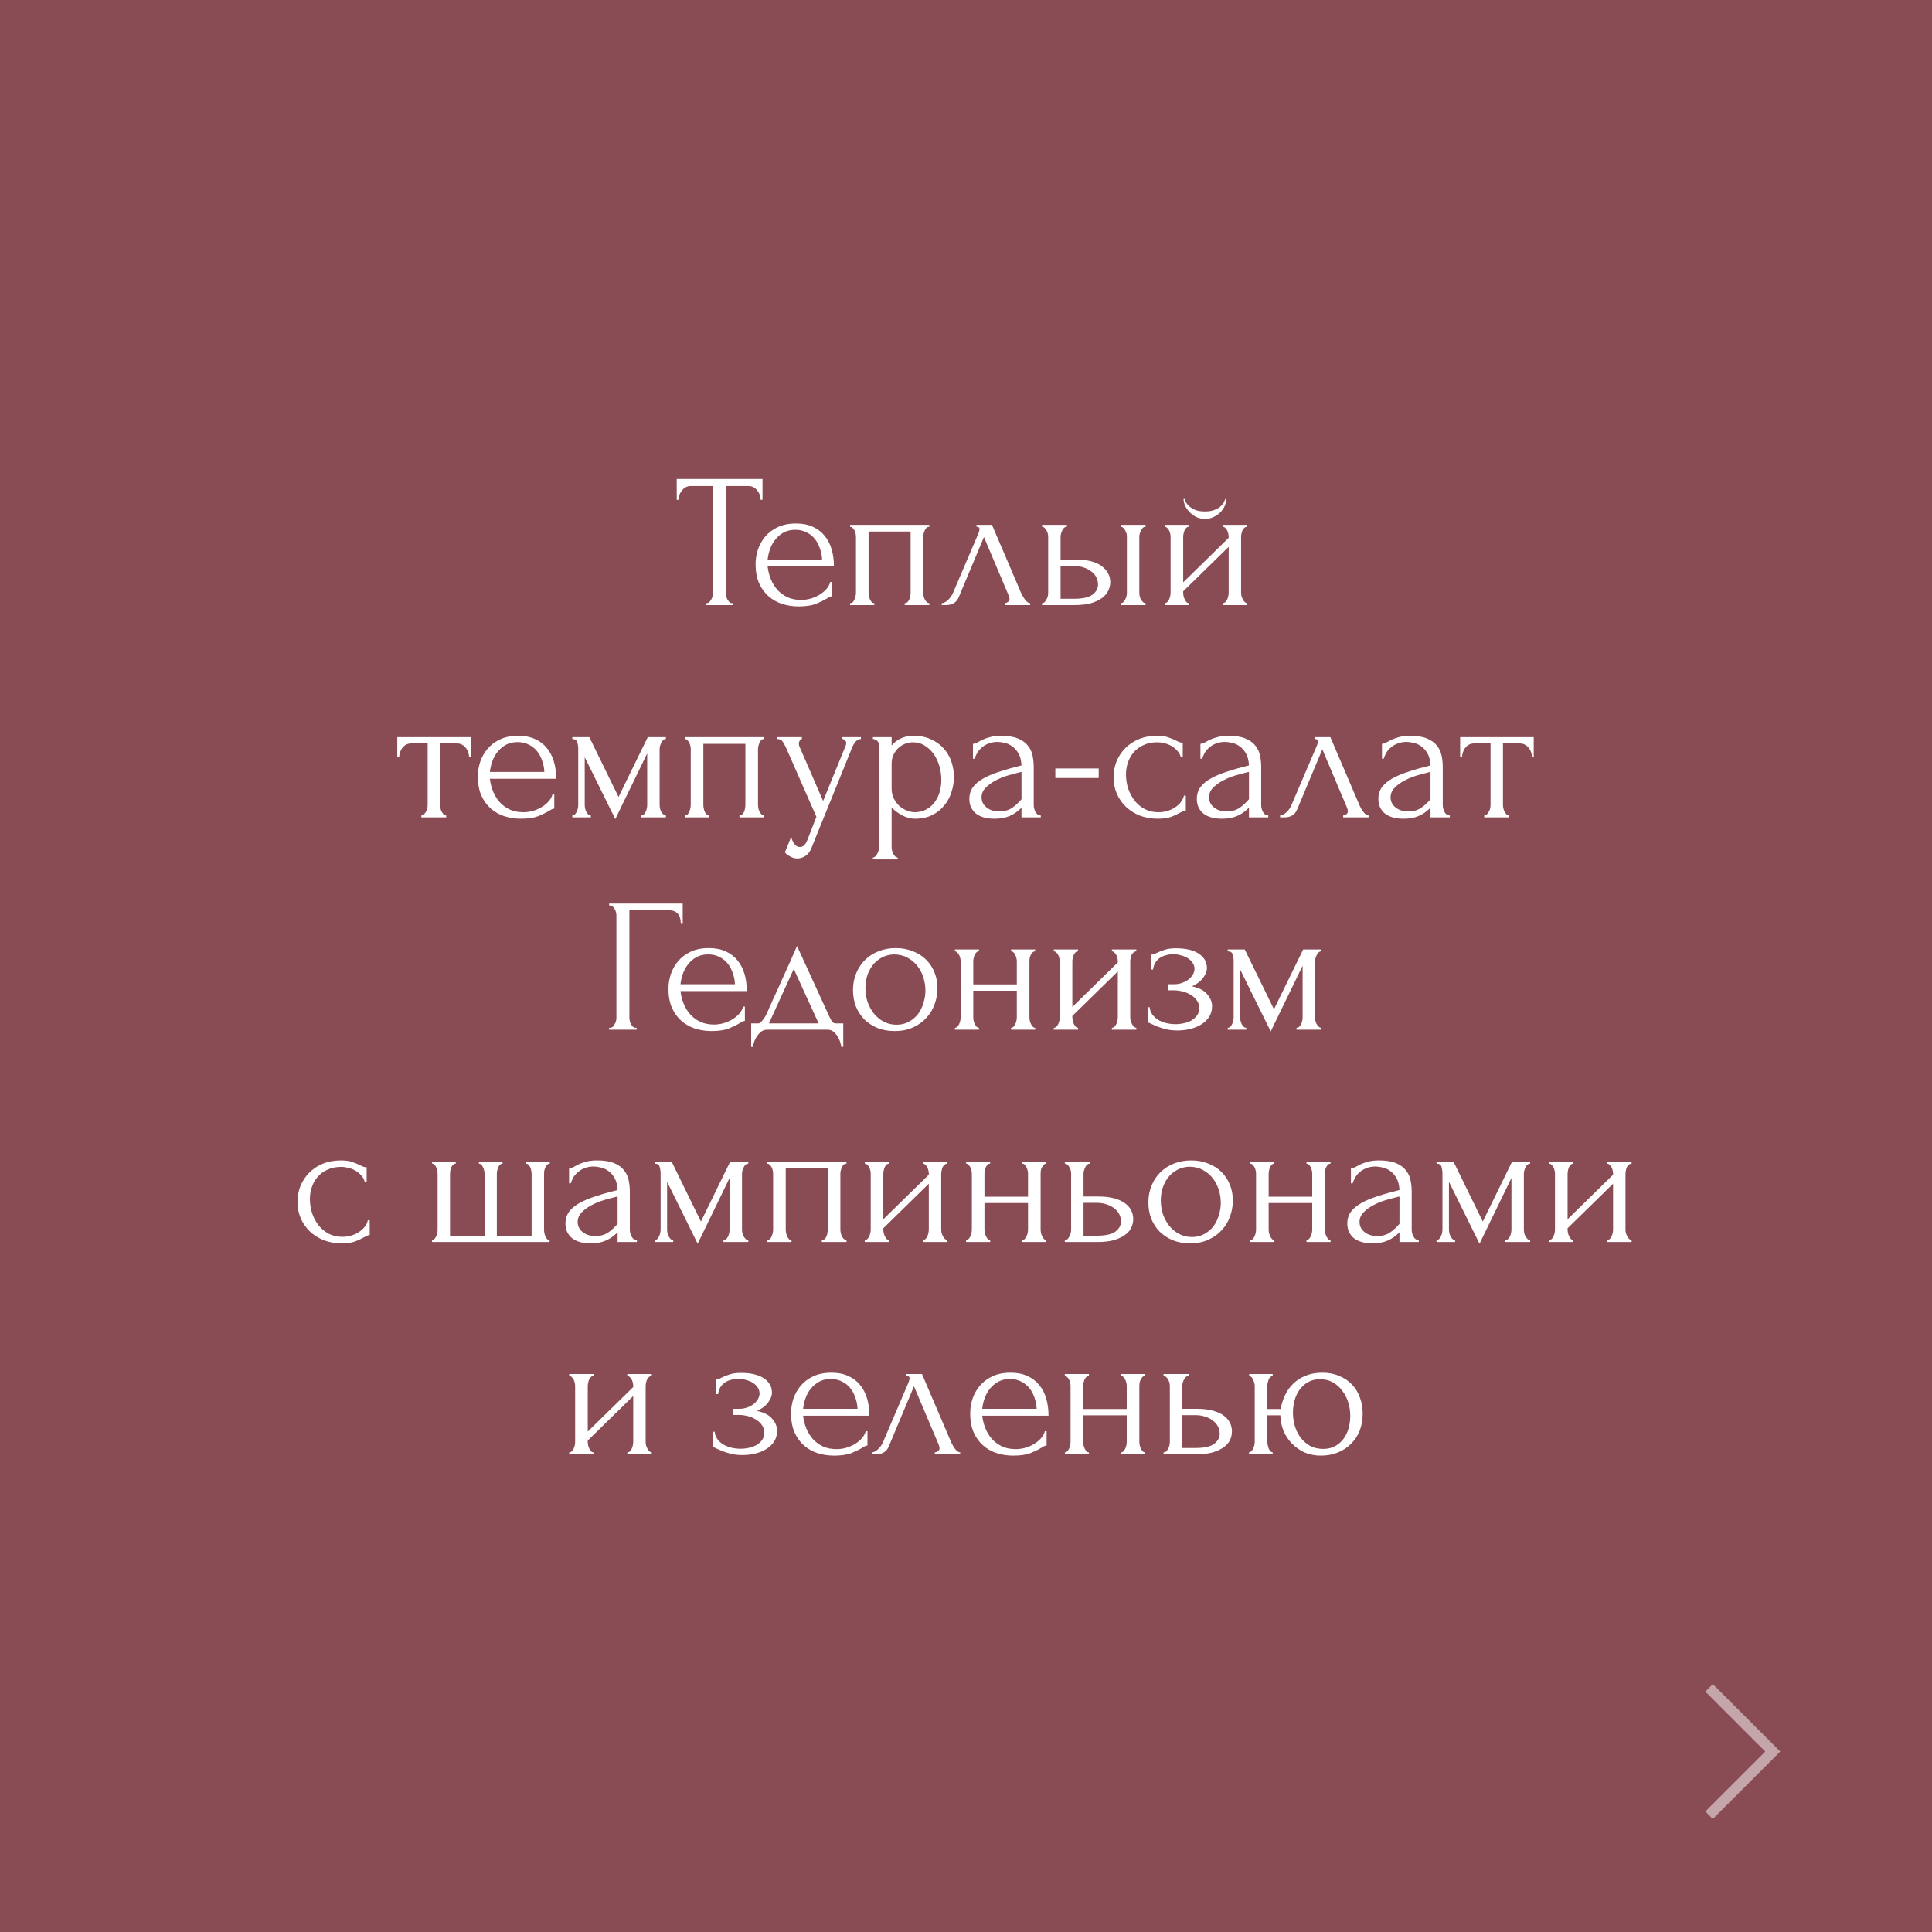 <?xml version="1.0" encoding="UTF-8"?> <svg xmlns="http://www.w3.org/2000/svg" width="182" height="182" viewBox="0 0 182 182" fill="none"><rect x="0" y="0" width="182" height="182" fill="#808080" stroke="none"/> <rect width="182" height="182" fill="#902838" fill-opacity="0.6"></rect> <path d="M68.951 56.82H69.041V57H66.485V56.82H66.575C66.671 56.82 66.755 56.784 66.827 56.712C66.899 56.64 66.959 56.556 67.007 56.46C67.067 56.364 67.109 56.262 67.133 56.154C67.157 56.034 67.169 55.926 67.169 55.83V45.786H65.081C64.889 45.786 64.721 45.828 64.577 45.912C64.433 45.996 64.313 46.104 64.217 46.236C64.121 46.356 64.049 46.494 64.001 46.65C63.953 46.794 63.929 46.938 63.929 47.082H63.749V45.12H71.831V47.082H71.651C71.651 46.938 71.627 46.794 71.579 46.65C71.531 46.494 71.459 46.356 71.363 46.236C71.267 46.104 71.147 45.996 71.003 45.912C70.859 45.828 70.691 45.786 70.499 45.786H68.375V55.83C68.375 55.926 68.387 56.034 68.411 56.154C68.435 56.262 68.471 56.364 68.519 56.46C68.579 56.556 68.639 56.64 68.699 56.712C68.771 56.784 68.855 56.82 68.951 56.82ZM72.313 53.364C72.361 53.784 72.463 54.186 72.619 54.57C72.775 54.942 72.979 55.272 73.231 55.56C73.495 55.848 73.813 56.082 74.185 56.262C74.557 56.43 74.989 56.514 75.481 56.514C75.745 56.514 76.021 56.478 76.309 56.406C76.609 56.322 76.885 56.208 77.137 56.064C77.389 55.92 77.611 55.746 77.803 55.542C78.007 55.326 78.145 55.086 78.217 54.822H78.379V56.172C78.307 56.172 78.223 56.196 78.127 56.244C78.043 56.292 77.941 56.352 77.821 56.424C77.581 56.568 77.257 56.724 76.849 56.892C76.441 57.048 75.901 57.126 75.229 57.126C74.689 57.126 74.173 57.048 73.681 56.892C73.201 56.736 72.775 56.496 72.403 56.172C72.031 55.848 71.731 55.434 71.503 54.93C71.287 54.426 71.179 53.826 71.179 53.13C71.179 52.686 71.251 52.236 71.395 51.78C71.551 51.324 71.779 50.916 72.079 50.556C72.391 50.184 72.787 49.884 73.267 49.656C73.747 49.428 74.323 49.314 74.995 49.314C75.595 49.314 76.117 49.416 76.561 49.62C77.017 49.824 77.389 50.106 77.677 50.466C77.977 50.826 78.199 51.252 78.343 51.744C78.487 52.236 78.559 52.776 78.559 53.364H72.313ZM74.923 49.908C74.503 49.908 74.137 49.992 73.825 50.16C73.525 50.328 73.267 50.544 73.051 50.808C72.835 51.072 72.667 51.372 72.547 51.708C72.427 52.044 72.349 52.38 72.313 52.716H77.443C77.431 52.368 77.365 52.026 77.245 51.69C77.137 51.354 76.981 51.054 76.777 50.79C76.573 50.526 76.315 50.316 76.003 50.16C75.691 49.992 75.331 49.908 74.923 49.908ZM81.823 55.83C81.823 55.926 81.835 56.034 81.859 56.154C81.883 56.262 81.913 56.364 81.949 56.46C81.997 56.556 82.051 56.64 82.111 56.712C82.183 56.784 82.267 56.82 82.363 56.82V57H80.077V56.82C80.173 56.82 80.257 56.79 80.329 56.73C80.401 56.658 80.455 56.574 80.491 56.478C80.539 56.37 80.575 56.262 80.599 56.154C80.623 56.034 80.635 55.926 80.635 55.83V50.556C80.635 50.472 80.623 50.376 80.599 50.268C80.575 50.148 80.539 50.046 80.491 49.962C80.443 49.866 80.383 49.788 80.311 49.728C80.239 49.656 80.161 49.62 80.077 49.62V49.44H87.547V49.62C87.355 49.62 87.211 49.734 87.115 49.962C87.019 50.178 86.971 50.376 86.971 50.556V55.83C86.971 55.926 86.983 56.034 87.007 56.154C87.031 56.262 87.067 56.364 87.115 56.46C87.163 56.556 87.223 56.64 87.295 56.712C87.379 56.784 87.463 56.82 87.547 56.82V57H85.225V56.82C85.333 56.82 85.417 56.79 85.477 56.73C85.549 56.658 85.609 56.574 85.657 56.478C85.705 56.37 85.735 56.262 85.747 56.154C85.771 56.034 85.783 55.926 85.783 55.83V50.07H81.823V55.83ZM94.652 56.82C94.736 56.82 94.832 56.784 94.94 56.712C95.048 56.64 95.102 56.538 95.102 56.406C95.102 56.382 95.09 56.334 95.066 56.262C95.054 56.178 95.024 56.088 94.976 55.992L92.69 50.592L90.314 56.262C90.11 56.754 89.708 57 89.108 57H88.712V56.82C88.88 56.82 89.06 56.736 89.252 56.568C89.456 56.388 89.618 56.178 89.738 55.938L92.186 50.214C92.246 50.058 92.276 49.932 92.276 49.836C92.276 49.692 92.18 49.62 91.988 49.62V49.44H93.446L96.218 55.92C96.302 56.1 96.422 56.298 96.578 56.514C96.746 56.718 96.902 56.82 97.046 56.82V57H94.652V56.82ZM105.581 57V56.82C105.665 56.82 105.743 56.79 105.815 56.73C105.887 56.658 105.947 56.574 105.995 56.478C106.055 56.37 106.097 56.262 106.121 56.154C106.145 56.034 106.157 55.926 106.157 55.83V50.556C106.157 50.472 106.145 50.376 106.121 50.268C106.097 50.16 106.055 50.058 105.995 49.962C105.947 49.866 105.887 49.788 105.815 49.728C105.743 49.656 105.665 49.62 105.581 49.62V49.44H107.921V49.62C107.741 49.62 107.597 49.734 107.489 49.962C107.381 50.178 107.327 50.376 107.327 50.556V55.83C107.327 55.926 107.339 56.034 107.363 56.154C107.387 56.262 107.423 56.364 107.471 56.46C107.531 56.556 107.597 56.64 107.669 56.712C107.741 56.784 107.825 56.82 107.921 56.82V57H105.581ZM101.333 52.716C102.437 52.716 103.253 52.92 103.781 53.328C104.321 53.736 104.591 54.24 104.591 54.84C104.591 55.14 104.519 55.422 104.375 55.686C104.243 55.95 104.039 56.178 103.763 56.37C103.487 56.562 103.139 56.718 102.719 56.838C102.299 56.946 101.801 57 101.225 57H98.165V56.82C98.249 56.82 98.327 56.79 98.399 56.73C98.471 56.658 98.531 56.574 98.579 56.478C98.639 56.37 98.681 56.262 98.705 56.154C98.729 56.034 98.741 55.926 98.741 55.83V50.556C98.741 50.472 98.729 50.376 98.705 50.268C98.681 50.16 98.639 50.058 98.579 49.962C98.531 49.866 98.471 49.788 98.399 49.728C98.327 49.656 98.249 49.62 98.165 49.62V49.44H100.505V49.62C100.325 49.62 100.181 49.734 100.073 49.962C99.965 50.178 99.911 50.376 99.911 50.556V52.716H101.333ZM101.189 56.406C101.981 56.406 102.551 56.28 102.899 56.028C103.259 55.764 103.439 55.44 103.439 55.056C103.439 54.84 103.391 54.63 103.295 54.426C103.199 54.21 103.049 54.024 102.845 53.868C102.653 53.7 102.413 53.568 102.125 53.472C101.837 53.364 101.507 53.31 101.135 53.31H99.911V56.406H101.189ZM116.914 55.83C116.914 55.926 116.926 56.034 116.95 56.154C116.986 56.262 117.028 56.364 117.076 56.46C117.124 56.556 117.184 56.64 117.256 56.712C117.34 56.784 117.418 56.82 117.49 56.82V57H115.186V56.82C115.27 56.82 115.348 56.79 115.42 56.73C115.492 56.658 115.552 56.574 115.6 56.478C115.648 56.37 115.684 56.262 115.708 56.154C115.732 56.034 115.744 55.926 115.744 55.83V51.51L111.46 55.704V55.83C111.46 55.926 111.472 56.034 111.496 56.154C111.52 56.262 111.556 56.364 111.604 56.46C111.652 56.556 111.706 56.64 111.766 56.712C111.838 56.784 111.916 56.82 112 56.82V57H109.714V56.82C109.798 56.82 109.876 56.79 109.948 56.73C110.02 56.658 110.08 56.574 110.128 56.478C110.176 56.37 110.212 56.262 110.236 56.154C110.26 56.034 110.272 55.926 110.272 55.83V50.556C110.272 50.472 110.26 50.376 110.236 50.268C110.212 50.16 110.176 50.058 110.128 49.962C110.08 49.866 110.02 49.788 109.948 49.728C109.876 49.656 109.798 49.62 109.714 49.62V49.44H112V49.62C111.904 49.62 111.82 49.656 111.748 49.728C111.688 49.788 111.634 49.866 111.586 49.962C111.55 50.058 111.52 50.16 111.496 50.268C111.472 50.376 111.46 50.472 111.46 50.556V54.858L115.744 50.664V50.556C115.744 50.472 115.732 50.376 115.708 50.268C115.684 50.16 115.648 50.058 115.6 49.962C115.552 49.866 115.492 49.788 115.42 49.728C115.348 49.656 115.27 49.62 115.186 49.62V49.44H117.49V49.62C117.394 49.62 117.304 49.656 117.22 49.728C117.148 49.788 117.088 49.866 117.04 49.962C117.004 50.058 116.974 50.16 116.95 50.268C116.926 50.376 116.914 50.472 116.914 50.556V55.83ZM115.528 47.01C115.528 47.202 115.48 47.412 115.384 47.64C115.288 47.856 115.15 48.06 114.97 48.252C114.79 48.432 114.574 48.582 114.322 48.702C114.082 48.822 113.812 48.882 113.512 48.882C113.236 48.882 112.972 48.828 112.72 48.72C112.48 48.6 112.27 48.45 112.09 48.27C111.91 48.09 111.766 47.892 111.658 47.676C111.55 47.448 111.496 47.226 111.496 47.01H111.604C111.616 47.082 111.652 47.184 111.712 47.316C111.784 47.436 111.892 47.562 112.036 47.694C112.18 47.826 112.366 47.94 112.594 48.036C112.834 48.132 113.134 48.18 113.494 48.18C113.866 48.18 114.172 48.132 114.412 48.036C114.652 47.94 114.844 47.826 114.988 47.694C115.132 47.562 115.234 47.436 115.294 47.316C115.354 47.184 115.396 47.082 115.42 47.01H115.528ZM44.193 71.33C44.193 71.198 44.169 71.054 44.121 70.898C44.073 70.742 44.001 70.604 43.905 70.484C43.809 70.352 43.689 70.244 43.545 70.16C43.401 70.076 43.233 70.034 43.041 70.034H41.457V75.83C41.457 75.926 41.469 76.028 41.493 76.136C41.517 76.244 41.553 76.352 41.601 76.46C41.661 76.556 41.721 76.64 41.781 76.712C41.853 76.784 41.937 76.82 42.033 76.82V77H39.693V76.82C39.789 76.82 39.873 76.784 39.945 76.712C40.017 76.64 40.077 76.556 40.125 76.46C40.185 76.364 40.227 76.262 40.251 76.154C40.275 76.034 40.287 75.926 40.287 75.83V70.034H38.739C38.547 70.034 38.379 70.076 38.235 70.16C38.091 70.244 37.971 70.352 37.875 70.484C37.791 70.604 37.725 70.742 37.677 70.898C37.629 71.054 37.605 71.198 37.605 71.33H37.425V69.44H44.355V71.33H44.193ZM46.148 73.364C46.196 73.784 46.298 74.186 46.454 74.57C46.61 74.942 46.814 75.272 47.066 75.56C47.33 75.848 47.648 76.082 48.02 76.262C48.392 76.43 48.824 76.514 49.316 76.514C49.58 76.514 49.856 76.478 50.144 76.406C50.444 76.322 50.72 76.208 50.972 76.064C51.224 75.92 51.446 75.746 51.638 75.542C51.842 75.326 51.98 75.086 52.052 74.822H52.214V76.172C52.142 76.172 52.058 76.196 51.962 76.244C51.878 76.292 51.776 76.352 51.656 76.424C51.416 76.568 51.092 76.724 50.684 76.892C50.276 77.048 49.736 77.126 49.064 77.126C48.524 77.126 48.008 77.048 47.516 76.892C47.036 76.736 46.61 76.496 46.238 76.172C45.866 75.848 45.566 75.434 45.338 74.93C45.122 74.426 45.014 73.826 45.014 73.13C45.014 72.686 45.086 72.236 45.23 71.78C45.386 71.324 45.614 70.916 45.914 70.556C46.226 70.184 46.622 69.884 47.102 69.656C47.582 69.428 48.158 69.314 48.83 69.314C49.43 69.314 49.952 69.416 50.396 69.62C50.852 69.824 51.224 70.106 51.512 70.466C51.812 70.826 52.034 71.252 52.178 71.744C52.322 72.236 52.394 72.776 52.394 73.364H46.148ZM48.758 69.908C48.338 69.908 47.972 69.992 47.66 70.16C47.36 70.328 47.102 70.544 46.886 70.808C46.67 71.072 46.502 71.372 46.382 71.708C46.262 72.044 46.184 72.38 46.148 72.716H51.278C51.266 72.368 51.2 72.026 51.08 71.69C50.972 71.354 50.816 71.054 50.612 70.79C50.408 70.526 50.15 70.316 49.838 70.16C49.526 69.992 49.166 69.908 48.758 69.908ZM62.138 75.83C62.138 75.926 62.15 76.034 62.174 76.154C62.198 76.262 62.234 76.364 62.282 76.46C62.342 76.556 62.408 76.64 62.48 76.712C62.552 76.784 62.636 76.82 62.732 76.82V77H60.392V76.82C60.488 76.82 60.572 76.79 60.644 76.73C60.716 76.658 60.776 76.574 60.824 76.478C60.872 76.37 60.908 76.262 60.932 76.154C60.956 76.034 60.968 75.926 60.968 75.83V70.97L57.962 77.162L55.082 71.33V75.83C55.082 75.926 55.094 76.034 55.118 76.154C55.142 76.262 55.178 76.364 55.226 76.46C55.274 76.556 55.334 76.64 55.406 76.712C55.478 76.784 55.562 76.82 55.658 76.82V77H53.912V76.82C54.008 76.82 54.092 76.784 54.164 76.712C54.236 76.64 54.29 76.556 54.326 76.46C54.374 76.364 54.41 76.262 54.434 76.154C54.458 76.034 54.47 75.926 54.47 75.83V70.556C54.47 70.34 54.44 70.13 54.38 69.926C54.332 69.722 54.176 69.62 53.912 69.62V69.44H55.514L58.268 75.074L61.022 69.44H62.732V69.62C62.552 69.62 62.408 69.734 62.3 69.962C62.192 70.178 62.138 70.376 62.138 70.556V75.83ZM66.258 75.83C66.258 75.926 66.27 76.034 66.294 76.154C66.318 76.262 66.348 76.364 66.384 76.46C66.432 76.556 66.486 76.64 66.546 76.712C66.618 76.784 66.702 76.82 66.798 76.82V77H64.512V76.82C64.608 76.82 64.692 76.79 64.764 76.73C64.836 76.658 64.89 76.574 64.926 76.478C64.974 76.37 65.01 76.262 65.034 76.154C65.058 76.034 65.07 75.926 65.07 75.83V70.556C65.07 70.472 65.058 70.376 65.034 70.268C65.01 70.148 64.974 70.046 64.926 69.962C64.878 69.866 64.818 69.788 64.746 69.728C64.674 69.656 64.596 69.62 64.512 69.62V69.44H71.982V69.62C71.79 69.62 71.646 69.734 71.55 69.962C71.454 70.178 71.406 70.376 71.406 70.556V75.83C71.406 75.926 71.418 76.034 71.442 76.154C71.466 76.262 71.502 76.364 71.55 76.46C71.598 76.556 71.658 76.64 71.73 76.712C71.814 76.784 71.898 76.82 71.982 76.82V77H69.66V76.82C69.768 76.82 69.852 76.79 69.912 76.73C69.984 76.658 70.044 76.574 70.092 76.478C70.14 76.37 70.17 76.262 70.182 76.154C70.206 76.034 70.218 75.926 70.218 75.83V70.07H66.258V75.83ZM76.567 79.574C76.399 80.078 76.183 80.42 75.919 80.6C75.667 80.78 75.403 80.87 75.127 80.87C74.947 80.87 74.785 80.84 74.641 80.78C74.497 80.72 74.371 80.654 74.263 80.582C74.155 80.51 74.071 80.444 74.011 80.384C73.963 80.324 73.939 80.294 73.939 80.294L74.533 78.836C74.581 79.028 74.641 79.19 74.713 79.322C74.773 79.442 74.857 79.55 74.965 79.646C75.073 79.742 75.205 79.79 75.361 79.79C75.649 79.79 75.877 79.58 76.045 79.16L76.909 76.946L74.029 70.394C73.933 70.19 73.831 70.01 73.723 69.854C73.627 69.698 73.459 69.62 73.219 69.62V69.44H75.541V69.62C75.493 69.62 75.433 69.662 75.361 69.746C75.289 69.83 75.253 69.938 75.253 70.07C75.253 70.166 75.277 70.262 75.325 70.358L77.539 75.452L79.663 70.25C79.699 70.166 79.717 70.088 79.717 70.016C79.717 69.896 79.675 69.8 79.591 69.728C79.519 69.656 79.441 69.62 79.357 69.62V69.44H81.103V69.62C80.911 69.62 80.743 69.704 80.599 69.872C80.467 70.028 80.359 70.208 80.275 70.412L76.567 79.574ZM86.046 69.314C86.694 69.314 87.252 69.428 87.72 69.656C88.2 69.872 88.596 70.16 88.908 70.52C89.232 70.88 89.472 71.294 89.628 71.762C89.784 72.23 89.862 72.71 89.862 73.202C89.862 73.682 89.784 74.156 89.628 74.624C89.484 75.092 89.256 75.512 88.944 75.884C88.644 76.256 88.266 76.556 87.81 76.784C87.354 77.012 86.814 77.126 86.19 77.126C85.818 77.126 85.434 77.03 85.038 76.838C84.654 76.634 84.306 76.382 83.994 76.082V79.79C83.994 79.886 84.006 79.988 84.03 80.096C84.054 80.216 84.09 80.324 84.138 80.42C84.198 80.516 84.258 80.6 84.318 80.672C84.39 80.744 84.474 80.78 84.57 80.78V80.96H82.23V80.78C82.314 80.78 82.392 80.744 82.464 80.672C82.536 80.6 82.596 80.516 82.644 80.42C82.704 80.324 82.746 80.216 82.77 80.096C82.794 79.988 82.806 79.886 82.806 79.79V70.502C82.806 70.394 82.8 70.292 82.788 70.196C82.788 70.088 82.77 69.998 82.734 69.926C82.698 69.842 82.638 69.776 82.554 69.728C82.482 69.668 82.374 69.632 82.23 69.62V69.44H83.994V70.232C84.234 69.944 84.522 69.722 84.858 69.566C85.206 69.398 85.602 69.314 86.046 69.314ZM86.208 76.514C86.628 76.502 86.994 76.406 87.306 76.226C87.618 76.046 87.876 75.812 88.08 75.524C88.284 75.236 88.434 74.918 88.53 74.57C88.626 74.21 88.674 73.838 88.674 73.454C88.674 73.022 88.614 72.596 88.494 72.176C88.374 71.756 88.2 71.384 87.972 71.06C87.744 70.724 87.462 70.454 87.126 70.25C86.802 70.034 86.43 69.926 86.01 69.926C85.758 69.926 85.506 69.974 85.254 70.07C85.014 70.166 84.798 70.304 84.606 70.484C84.426 70.664 84.276 70.88 84.156 71.132C84.048 71.372 83.994 71.642 83.994 71.942V74.3C83.994 74.624 84.06 74.924 84.192 75.2C84.324 75.464 84.492 75.698 84.696 75.902C84.912 76.094 85.152 76.244 85.416 76.352C85.68 76.46 85.944 76.514 86.208 76.514ZM96.228 77V76.082L96.138 76.172C95.838 76.472 95.49 76.706 95.094 76.874C94.71 77.042 94.242 77.126 93.69 77.126C93.27 77.126 92.91 77.078 92.61 76.982C92.31 76.886 92.064 76.754 91.872 76.586C91.68 76.406 91.536 76.202 91.44 75.974C91.356 75.746 91.314 75.506 91.314 75.254C91.314 74.846 91.422 74.486 91.638 74.174C91.866 73.862 92.19 73.586 92.61 73.346C93.03 73.106 93.54 72.89 94.14 72.698C94.752 72.494 95.448 72.296 96.228 72.104C96.204 71.636 96.108 71.258 95.94 70.97C95.772 70.682 95.574 70.46 95.346 70.304C95.118 70.136 94.878 70.028 94.626 69.98C94.374 69.92 94.158 69.89 93.978 69.89C93.666 69.89 93.39 69.938 93.15 70.034C92.91 70.118 92.7 70.238 92.52 70.394C92.34 70.538 92.19 70.706 92.07 70.898C91.962 71.09 91.878 71.282 91.818 71.474H91.656V70.07C91.764 70.07 91.89 70.034 92.034 69.962C92.178 69.878 92.346 69.788 92.538 69.692C92.742 69.596 92.982 69.512 93.258 69.44C93.546 69.356 93.888 69.314 94.284 69.314C94.944 69.314 95.478 69.398 95.886 69.566C96.294 69.734 96.606 69.956 96.822 70.232C97.05 70.508 97.2 70.826 97.272 71.186C97.344 71.534 97.38 71.894 97.38 72.266V75.83C97.38 76.07 97.44 76.298 97.56 76.514C97.68 76.718 97.842 76.82 98.046 76.82V77H96.228ZM96.228 75.29V72.716L96.048 72.752C95.76 72.824 95.406 72.92 94.986 73.04C94.578 73.16 94.188 73.316 93.816 73.508C93.444 73.7 93.126 73.928 92.862 74.192C92.598 74.456 92.466 74.762 92.466 75.11C92.466 75.494 92.622 75.812 92.934 76.064C93.246 76.316 93.654 76.442 94.158 76.442C94.554 76.442 94.902 76.358 95.202 76.19C95.502 76.01 95.778 75.782 96.03 75.506L96.228 75.29ZM99.415 73.292V72.392H103.501V73.292H99.415ZM111.706 76.352C111.61 76.352 111.52 76.376 111.436 76.424C111.352 76.46 111.256 76.508 111.148 76.568C110.944 76.688 110.674 76.814 110.338 76.946C110.002 77.066 109.582 77.126 109.078 77.126C108.466 77.126 107.902 77.03 107.386 76.838C106.882 76.634 106.444 76.358 106.072 76.01C105.7 75.65 105.412 75.236 105.208 74.768C105.004 74.288 104.902 73.772 104.902 73.22C104.902 72.704 104.992 72.212 105.172 71.744C105.364 71.276 105.634 70.862 105.982 70.502C106.33 70.142 106.756 69.854 107.26 69.638C107.776 69.422 108.358 69.314 109.006 69.314C109.45 69.314 109.81 69.368 110.086 69.476C110.362 69.572 110.596 69.668 110.788 69.764C110.896 69.824 110.998 69.872 111.094 69.908C111.202 69.944 111.31 69.962 111.418 69.962V71.33H111.238C111.178 71.102 111.07 70.904 110.914 70.736C110.758 70.556 110.578 70.406 110.374 70.286C110.17 70.166 109.948 70.076 109.708 70.016C109.468 69.956 109.234 69.926 109.006 69.926C108.514 69.926 108.082 70.016 107.71 70.196C107.338 70.364 107.032 70.592 106.792 70.88C106.552 71.156 106.372 71.474 106.252 71.834C106.132 72.194 106.072 72.566 106.072 72.95C106.072 73.394 106.138 73.832 106.27 74.264C106.414 74.684 106.612 75.062 106.864 75.398C107.128 75.734 107.446 76.004 107.818 76.208C108.202 76.412 108.634 76.514 109.114 76.514C109.45 76.514 109.762 76.466 110.05 76.37C110.338 76.274 110.584 76.148 110.788 75.992C111.004 75.836 111.172 75.668 111.292 75.488C111.424 75.296 111.502 75.116 111.526 74.948H111.706V76.352ZM117.656 77V76.082L117.566 76.172C117.266 76.472 116.918 76.706 116.522 76.874C116.138 77.042 115.67 77.126 115.118 77.126C114.698 77.126 114.338 77.078 114.038 76.982C113.738 76.886 113.492 76.754 113.3 76.586C113.108 76.406 112.964 76.202 112.868 75.974C112.784 75.746 112.742 75.506 112.742 75.254C112.742 74.846 112.85 74.486 113.066 74.174C113.294 73.862 113.618 73.586 114.038 73.346C114.458 73.106 114.968 72.89 115.568 72.698C116.18 72.494 116.876 72.296 117.656 72.104C117.632 71.636 117.536 71.258 117.368 70.97C117.2 70.682 117.002 70.46 116.774 70.304C116.546 70.136 116.306 70.028 116.054 69.98C115.802 69.92 115.586 69.89 115.406 69.89C115.094 69.89 114.818 69.938 114.578 70.034C114.338 70.118 114.128 70.238 113.948 70.394C113.768 70.538 113.618 70.706 113.498 70.898C113.39 71.09 113.306 71.282 113.246 71.474H113.084V70.07C113.192 70.07 113.318 70.034 113.462 69.962C113.606 69.878 113.774 69.788 113.966 69.692C114.17 69.596 114.41 69.512 114.686 69.44C114.974 69.356 115.316 69.314 115.712 69.314C116.372 69.314 116.906 69.398 117.314 69.566C117.722 69.734 118.034 69.956 118.25 70.232C118.478 70.508 118.628 70.826 118.7 71.186C118.772 71.534 118.808 71.894 118.808 72.266V75.83C118.808 76.07 118.868 76.298 118.988 76.514C119.108 76.718 119.27 76.82 119.474 76.82V77H117.656ZM117.656 75.29V72.716L117.476 72.752C117.188 72.824 116.834 72.92 116.414 73.04C116.006 73.16 115.616 73.316 115.244 73.508C114.872 73.7 114.554 73.928 114.29 74.192C114.026 74.456 113.894 74.762 113.894 75.11C113.894 75.494 114.05 75.812 114.362 76.064C114.674 76.316 115.082 76.442 115.586 76.442C115.982 76.442 116.33 76.358 116.63 76.19C116.93 76.01 117.206 75.782 117.458 75.506L117.656 75.29ZM126.53 76.82C126.614 76.82 126.71 76.784 126.818 76.712C126.926 76.64 126.98 76.538 126.98 76.406C126.98 76.382 126.968 76.334 126.944 76.262C126.932 76.178 126.902 76.088 126.854 75.992L124.568 70.592L122.192 76.262C121.988 76.754 121.586 77 120.986 77H120.59V76.82C120.758 76.82 120.938 76.736 121.13 76.568C121.334 76.388 121.496 76.178 121.616 75.938L124.064 70.214C124.124 70.058 124.154 69.932 124.154 69.836C124.154 69.692 124.058 69.62 123.866 69.62V69.44H125.324L128.096 75.92C128.18 76.1 128.3 76.298 128.456 76.514C128.624 76.718 128.78 76.82 128.924 76.82V77H126.53V76.82ZM134.759 77V76.082L134.669 76.172C134.369 76.472 134.021 76.706 133.625 76.874C133.241 77.042 132.773 77.126 132.221 77.126C131.801 77.126 131.441 77.078 131.141 76.982C130.841 76.886 130.595 76.754 130.403 76.586C130.211 76.406 130.067 76.202 129.971 75.974C129.887 75.746 129.845 75.506 129.845 75.254C129.845 74.846 129.953 74.486 130.169 74.174C130.397 73.862 130.721 73.586 131.141 73.346C131.561 73.106 132.071 72.89 132.671 72.698C133.283 72.494 133.979 72.296 134.759 72.104C134.735 71.636 134.639 71.258 134.471 70.97C134.303 70.682 134.105 70.46 133.877 70.304C133.649 70.136 133.409 70.028 133.157 69.98C132.905 69.92 132.689 69.89 132.509 69.89C132.197 69.89 131.921 69.938 131.681 70.034C131.441 70.118 131.231 70.238 131.051 70.394C130.871 70.538 130.721 70.706 130.601 70.898C130.493 71.09 130.409 71.282 130.349 71.474H130.187V70.07C130.295 70.07 130.421 70.034 130.565 69.962C130.709 69.878 130.877 69.788 131.069 69.692C131.273 69.596 131.513 69.512 131.789 69.44C132.077 69.356 132.419 69.314 132.815 69.314C133.475 69.314 134.009 69.398 134.417 69.566C134.825 69.734 135.137 69.956 135.353 70.232C135.581 70.508 135.731 70.826 135.803 71.186C135.875 71.534 135.911 71.894 135.911 72.266V75.83C135.911 76.07 135.971 76.298 136.091 76.514C136.211 76.718 136.373 76.82 136.577 76.82V77H134.759ZM134.759 75.29V72.716L134.579 72.752C134.291 72.824 133.937 72.92 133.517 73.04C133.109 73.16 132.719 73.316 132.347 73.508C131.975 73.7 131.657 73.928 131.393 74.192C131.129 74.456 130.997 74.762 130.997 75.11C130.997 75.494 131.153 75.812 131.465 76.064C131.777 76.316 132.185 76.442 132.689 76.442C133.085 76.442 133.433 76.358 133.733 76.19C134.033 76.01 134.309 75.782 134.561 75.506L134.759 75.29ZM144.318 71.33C144.318 71.198 144.294 71.054 144.246 70.898C144.198 70.742 144.126 70.604 144.03 70.484C143.934 70.352 143.814 70.244 143.67 70.16C143.526 70.076 143.358 70.034 143.166 70.034H141.582V75.83C141.582 75.926 141.594 76.028 141.618 76.136C141.642 76.244 141.678 76.352 141.726 76.46C141.786 76.556 141.846 76.64 141.906 76.712C141.978 76.784 142.062 76.82 142.158 76.82V77H139.818V76.82C139.914 76.82 139.998 76.784 140.07 76.712C140.142 76.64 140.202 76.556 140.25 76.46C140.31 76.364 140.352 76.262 140.376 76.154C140.4 76.034 140.412 75.926 140.412 75.83V70.034H138.864C138.672 70.034 138.504 70.076 138.36 70.16C138.216 70.244 138.096 70.352 138 70.484C137.916 70.604 137.85 70.742 137.802 70.898C137.754 71.054 137.73 71.198 137.73 71.33H137.55V69.44H144.48V71.33H144.318ZM59.885 96.82H59.975V97H57.383V96.82H57.473C57.569 96.82 57.653 96.79 57.725 96.73C57.797 96.658 57.857 96.574 57.905 96.478C57.965 96.382 58.007 96.28 58.031 96.172C58.055 96.064 58.067 95.962 58.067 95.866V86.236C58.067 86.152 58.055 86.056 58.031 85.948C58.007 85.84 57.965 85.738 57.905 85.642C57.857 85.546 57.797 85.468 57.725 85.408C57.653 85.336 57.569 85.3 57.473 85.3H57.383V85.12H64.313V87.028H64.133C64.133 86.596 64.037 86.278 63.845 86.074C63.665 85.858 63.377 85.75 62.981 85.75H59.291V95.866C59.291 95.962 59.303 96.064 59.327 96.172C59.351 96.28 59.387 96.382 59.435 96.478C59.495 96.574 59.561 96.658 59.633 96.73C59.705 96.79 59.789 96.82 59.885 96.82ZM64.104 93.364C64.152 93.784 64.254 94.186 64.41 94.57C64.566 94.942 64.77 95.272 65.022 95.56C65.286 95.848 65.604 96.082 65.976 96.262C66.348 96.43 66.78 96.514 67.272 96.514C67.536 96.514 67.812 96.478 68.1 96.406C68.4 96.322 68.676 96.208 68.928 96.064C69.18 95.92 69.402 95.746 69.594 95.542C69.798 95.326 69.936 95.086 70.008 94.822H70.17V96.172C70.098 96.172 70.014 96.196 69.918 96.244C69.834 96.292 69.732 96.352 69.612 96.424C69.372 96.568 69.048 96.724 68.64 96.892C68.232 97.048 67.692 97.126 67.02 97.126C66.48 97.126 65.964 97.048 65.472 96.892C64.992 96.736 64.566 96.496 64.194 96.172C63.822 95.848 63.522 95.434 63.294 94.93C63.078 94.426 62.97 93.826 62.97 93.13C62.97 92.686 63.042 92.236 63.186 91.78C63.342 91.324 63.57 90.916 63.87 90.556C64.182 90.184 64.578 89.884 65.058 89.656C65.538 89.428 66.114 89.314 66.786 89.314C67.386 89.314 67.908 89.416 68.352 89.62C68.808 89.824 69.18 90.106 69.468 90.466C69.768 90.826 69.99 91.252 70.134 91.744C70.278 92.236 70.35 92.776 70.35 93.364H64.104ZM66.714 89.908C66.294 89.908 65.928 89.992 65.616 90.16C65.316 90.328 65.058 90.544 64.842 90.808C64.626 91.072 64.458 91.372 64.338 91.708C64.218 92.044 64.14 92.38 64.104 92.716H69.234C69.222 92.368 69.156 92.026 69.036 91.69C68.928 91.354 68.772 91.054 68.568 90.79C68.364 90.526 68.106 90.316 67.794 90.16C67.482 89.992 67.122 89.908 66.714 89.908ZM79.438 96.406V98.62H79.258C79.234 98.476 79.192 98.308 79.132 98.116C79.072 97.936 78.988 97.762 78.88 97.594C78.772 97.426 78.64 97.282 78.484 97.162C78.34 97.054 78.172 97 77.98 97H72.256C72.064 97 71.89 97.054 71.734 97.162C71.578 97.282 71.44 97.426 71.32 97.594C71.212 97.762 71.122 97.936 71.05 98.116C70.99 98.308 70.954 98.476 70.942 98.62H70.762V96.406H71.446C71.518 96.406 71.584 96.376 71.644 96.316C71.716 96.256 71.782 96.184 71.842 96.1C71.914 96.016 71.98 95.926 72.04 95.83C72.1 95.722 72.154 95.626 72.202 95.542C72.382 95.134 72.598 94.648 72.85 94.084C73.114 93.52 73.378 92.938 73.642 92.338C73.918 91.738 74.182 91.156 74.434 90.592C74.686 90.016 74.902 89.524 75.082 89.116L78.124 95.758C78.22 95.962 78.31 96.124 78.394 96.244C78.478 96.352 78.592 96.406 78.736 96.406H79.438ZM72.436 96.406H77.116L74.776 91.276L72.436 96.406ZM84.278 97.126C83.678 97.126 83.138 97.03 82.659 96.838C82.178 96.634 81.764 96.364 81.416 96.028C81.081 95.68 80.817 95.272 80.624 94.804C80.445 94.336 80.355 93.826 80.355 93.274C80.355 92.686 80.457 92.152 80.66 91.672C80.865 91.18 81.147 90.76 81.507 90.412C81.867 90.064 82.293 89.794 82.784 89.602C83.276 89.41 83.811 89.314 84.386 89.314C84.963 89.314 85.49 89.41 85.971 89.602C86.451 89.782 86.865 90.04 87.213 90.376C87.561 90.712 87.831 91.114 88.022 91.582C88.215 92.038 88.311 92.542 88.311 93.094C88.311 93.61 88.221 94.114 88.04 94.606C87.873 95.086 87.615 95.512 87.266 95.884C86.93 96.256 86.51 96.556 86.007 96.784C85.514 97.012 84.939 97.126 84.278 97.126ZM84.171 89.908C83.739 89.932 83.355 90.04 83.019 90.232C82.695 90.412 82.418 90.652 82.191 90.952C81.975 91.24 81.806 91.57 81.686 91.942C81.579 92.314 81.525 92.692 81.525 93.076C81.525 93.52 81.591 93.952 81.722 94.372C81.867 94.78 82.064 95.146 82.317 95.47C82.581 95.794 82.892 96.052 83.252 96.244C83.612 96.436 84.014 96.532 84.459 96.532C84.903 96.532 85.293 96.436 85.629 96.244C85.977 96.052 86.264 95.806 86.493 95.506C86.721 95.194 86.888 94.846 86.996 94.462C87.117 94.078 87.177 93.694 87.177 93.31C87.177 92.914 87.117 92.518 86.996 92.122C86.876 91.714 86.691 91.348 86.439 91.024C86.186 90.688 85.868 90.418 85.484 90.214C85.112 90.01 84.674 89.908 84.171 89.908ZM91.684 95.83C91.684 95.926 91.696 96.034 91.72 96.154C91.744 96.262 91.78 96.364 91.828 96.46C91.876 96.556 91.93 96.64 91.99 96.712C92.062 96.784 92.14 96.82 92.224 96.82V97H89.956V96.82C90.04 96.82 90.112 96.79 90.172 96.73C90.244 96.658 90.304 96.574 90.352 96.478C90.4 96.37 90.436 96.262 90.46 96.154C90.484 96.034 90.496 95.926 90.496 95.83V90.556C90.496 90.472 90.484 90.376 90.46 90.268C90.436 90.16 90.4 90.058 90.352 89.962C90.304 89.866 90.244 89.788 90.172 89.728C90.112 89.656 90.04 89.62 89.956 89.62V89.44H92.224V89.62C92.128 89.62 92.044 89.656 91.972 89.728C91.912 89.788 91.858 89.866 91.81 89.962C91.774 90.058 91.744 90.16 91.72 90.268C91.696 90.376 91.684 90.472 91.684 90.556V92.734H95.788V90.556C95.788 90.472 95.776 90.376 95.752 90.268C95.728 90.16 95.692 90.058 95.644 89.962C95.608 89.866 95.554 89.788 95.482 89.728C95.422 89.656 95.344 89.62 95.248 89.62V89.44H97.516V89.62C97.42 89.62 97.336 89.656 97.264 89.728C97.204 89.788 97.15 89.866 97.102 89.962C97.054 90.058 97.018 90.16 96.994 90.268C96.982 90.376 96.976 90.472 96.976 90.556V95.83C96.976 95.926 96.988 96.034 97.012 96.154C97.036 96.262 97.072 96.364 97.12 96.46C97.168 96.556 97.222 96.64 97.282 96.712C97.354 96.784 97.432 96.82 97.516 96.82V97H95.248V96.82C95.332 96.82 95.404 96.79 95.464 96.73C95.536 96.658 95.596 96.574 95.644 96.478C95.692 96.37 95.728 96.262 95.752 96.154C95.776 96.034 95.788 95.926 95.788 95.83V93.328H91.684V95.83ZM106.472 95.83C106.472 95.926 106.484 96.034 106.508 96.154C106.544 96.262 106.586 96.364 106.634 96.46C106.682 96.556 106.742 96.64 106.814 96.712C106.898 96.784 106.976 96.82 107.048 96.82V97H104.744V96.82C104.828 96.82 104.906 96.79 104.978 96.73C105.05 96.658 105.11 96.574 105.158 96.478C105.206 96.37 105.242 96.262 105.266 96.154C105.29 96.034 105.302 95.926 105.302 95.83V91.51L101.018 95.704V95.83C101.018 95.926 101.03 96.034 101.054 96.154C101.078 96.262 101.114 96.364 101.162 96.46C101.21 96.556 101.264 96.64 101.324 96.712C101.396 96.784 101.474 96.82 101.558 96.82V97H99.272V96.82C99.356 96.82 99.434 96.79 99.506 96.73C99.578 96.658 99.638 96.574 99.686 96.478C99.734 96.37 99.77 96.262 99.794 96.154C99.818 96.034 99.83 95.926 99.83 95.83V90.556C99.83 90.472 99.818 90.376 99.794 90.268C99.77 90.16 99.734 90.058 99.686 89.962C99.638 89.866 99.578 89.788 99.506 89.728C99.434 89.656 99.356 89.62 99.272 89.62V89.44H101.558V89.62C101.462 89.62 101.378 89.656 101.306 89.728C101.246 89.788 101.192 89.866 101.144 89.962C101.108 90.058 101.078 90.16 101.054 90.268C101.03 90.376 101.018 90.472 101.018 90.556V94.858L105.302 90.664V90.556C105.302 90.472 105.29 90.376 105.266 90.268C105.242 90.16 105.206 90.058 105.158 89.962C105.11 89.866 105.05 89.788 104.978 89.728C104.906 89.656 104.828 89.62 104.744 89.62V89.44H107.048V89.62C106.952 89.62 106.862 89.656 106.778 89.728C106.706 89.788 106.646 89.866 106.598 89.962C106.562 90.058 106.532 90.16 106.508 90.268C106.484 90.376 106.472 90.472 106.472 90.556V95.83ZM113.696 91.204C113.696 91.492 113.57 91.804 113.318 92.14C113.066 92.464 112.724 92.722 112.292 92.914C112.964 93.058 113.444 93.31 113.732 93.67C114.032 94.018 114.182 94.39 114.182 94.786C114.182 95.158 114.092 95.488 113.912 95.776C113.732 96.064 113.486 96.304 113.174 96.496C112.874 96.688 112.526 96.832 112.13 96.928C111.746 97.024 111.344 97.072 110.924 97.072C110.528 97.072 110.174 97.036 109.862 96.964C109.55 96.88 109.28 96.796 109.052 96.712C108.824 96.616 108.632 96.532 108.476 96.46C108.332 96.376 108.218 96.334 108.134 96.334V94.876H108.296C108.32 95.128 108.404 95.356 108.548 95.56C108.692 95.752 108.872 95.92 109.088 96.064C109.316 96.196 109.568 96.298 109.844 96.37C110.132 96.442 110.426 96.478 110.726 96.478C111.002 96.478 111.272 96.448 111.536 96.388C111.812 96.328 112.052 96.238 112.256 96.118C112.472 95.986 112.646 95.824 112.778 95.632C112.91 95.44 112.976 95.218 112.976 94.966C112.976 94.702 112.904 94.468 112.76 94.264C112.616 94.048 112.424 93.868 112.184 93.724C111.956 93.58 111.698 93.472 111.41 93.4C111.134 93.328 110.858 93.292 110.582 93.292H110.006V92.716H110.636C110.888 92.716 111.128 92.674 111.356 92.59C111.596 92.506 111.8 92.398 111.968 92.266C112.136 92.134 112.268 91.984 112.364 91.816C112.472 91.636 112.526 91.456 112.526 91.276C112.526 91.06 112.466 90.868 112.346 90.7C112.238 90.532 112.088 90.388 111.896 90.268C111.704 90.148 111.488 90.058 111.248 89.998C111.02 89.926 110.78 89.89 110.528 89.89C110.3 89.89 110.078 89.92 109.862 89.98C109.646 90.028 109.448 90.112 109.268 90.232C109.1 90.352 108.956 90.502 108.836 90.682C108.728 90.862 108.656 91.078 108.62 91.33H108.458V89.926C108.554 89.926 108.644 89.914 108.728 89.89C108.812 89.854 108.908 89.806 109.016 89.746C109.208 89.65 109.442 89.56 109.718 89.476C109.994 89.38 110.342 89.332 110.762 89.332C111.698 89.332 112.418 89.5 112.922 89.836C113.438 90.172 113.696 90.628 113.696 91.204ZM123.881 95.83C123.881 95.926 123.893 96.034 123.917 96.154C123.941 96.262 123.977 96.364 124.025 96.46C124.085 96.556 124.151 96.64 124.223 96.712C124.295 96.784 124.379 96.82 124.475 96.82V97H122.135V96.82C122.231 96.82 122.315 96.79 122.387 96.73C122.459 96.658 122.519 96.574 122.567 96.478C122.615 96.37 122.651 96.262 122.675 96.154C122.699 96.034 122.711 95.926 122.711 95.83V90.97L119.705 97.162L116.825 91.33V95.83C116.825 95.926 116.837 96.034 116.861 96.154C116.885 96.262 116.921 96.364 116.969 96.46C117.017 96.556 117.077 96.64 117.149 96.712C117.221 96.784 117.305 96.82 117.401 96.82V97H115.655V96.82C115.751 96.82 115.835 96.784 115.907 96.712C115.979 96.64 116.033 96.556 116.069 96.46C116.117 96.364 116.153 96.262 116.177 96.154C116.201 96.034 116.213 95.926 116.213 95.83V90.556C116.213 90.34 116.183 90.13 116.123 89.926C116.075 89.722 115.919 89.62 115.655 89.62V89.44H117.257L120.011 95.074L122.765 89.44H124.475V89.62C124.295 89.62 124.151 89.734 124.043 89.962C123.935 90.178 123.881 90.376 123.881 90.556V95.83ZM34.828 116.352C34.732 116.352 34.642 116.376 34.558 116.424C34.474 116.46 34.378 116.508 34.27 116.568C34.066 116.688 33.796 116.814 33.46 116.946C33.124 117.066 32.704 117.126 32.2 117.126C31.588 117.126 31.024 117.03 30.508 116.838C30.004 116.634 29.566 116.358 29.194 116.01C28.822 115.65 28.534 115.236 28.33 114.768C28.126 114.288 28.024 113.772 28.024 113.22C28.024 112.704 28.114 112.212 28.294 111.744C28.486 111.276 28.756 110.862 29.104 110.502C29.452 110.142 29.878 109.854 30.382 109.638C30.898 109.422 31.48 109.314 32.128 109.314C32.572 109.314 32.932 109.368 33.208 109.476C33.484 109.572 33.718 109.668 33.91 109.764C34.018 109.824 34.12 109.872 34.216 109.908C34.324 109.944 34.432 109.962 34.54 109.962V111.33H34.36C34.3 111.102 34.192 110.904 34.036 110.736C33.88 110.556 33.7 110.406 33.496 110.286C33.292 110.166 33.07 110.076 32.83 110.016C32.59 109.956 32.356 109.926 32.128 109.926C31.636 109.926 31.204 110.016 30.832 110.196C30.46 110.364 30.154 110.592 29.914 110.88C29.674 111.156 29.494 111.474 29.374 111.834C29.254 112.194 29.194 112.566 29.194 112.95C29.194 113.394 29.26 113.832 29.392 114.264C29.536 114.684 29.734 115.062 29.986 115.398C30.25 115.734 30.568 116.004 30.94 116.208C31.324 116.412 31.756 116.514 32.236 116.514C32.572 116.514 32.884 116.466 33.172 116.37C33.46 116.274 33.706 116.148 33.91 115.992C34.126 115.836 34.294 115.668 34.414 115.488C34.546 115.296 34.624 115.116 34.648 114.948H34.828V116.352ZM42.394 116.406H45.652V110.61C45.652 110.526 45.64 110.424 45.616 110.304C45.592 110.184 45.556 110.076 45.508 109.98C45.472 109.884 45.418 109.8 45.346 109.728C45.274 109.656 45.196 109.62 45.112 109.62V109.44H47.344V109.62C47.248 109.62 47.164 109.656 47.092 109.728C47.032 109.788 46.978 109.866 46.93 109.962C46.894 110.058 46.864 110.16 46.84 110.268C46.816 110.364 46.804 110.448 46.804 110.52V116.406H50.08V110.61C50.08 110.526 50.068 110.424 50.044 110.304C50.032 110.184 50.002 110.076 49.954 109.98C49.918 109.884 49.864 109.8 49.792 109.728C49.72 109.656 49.63 109.62 49.522 109.62V109.44H51.79V109.62C51.694 109.62 51.61 109.656 51.538 109.728C51.478 109.8 51.424 109.884 51.376 109.98C51.328 110.076 51.292 110.184 51.268 110.304C51.256 110.424 51.25 110.526 51.25 110.61V115.884C51.25 115.968 51.262 116.064 51.286 116.172C51.31 116.28 51.34 116.382 51.376 116.478C51.424 116.574 51.478 116.658 51.538 116.73C51.61 116.79 51.688 116.82 51.772 116.82V117H40.702V116.82C40.786 116.82 40.858 116.79 40.918 116.73C40.978 116.658 41.032 116.574 41.08 116.478C41.128 116.382 41.164 116.28 41.188 116.172C41.212 116.064 41.224 115.968 41.224 115.884V110.61C41.224 110.526 41.212 110.424 41.188 110.304C41.176 110.184 41.146 110.076 41.098 109.98C41.062 109.884 41.008 109.8 40.936 109.728C40.876 109.656 40.798 109.62 40.702 109.62V109.44H42.934V109.62C42.838 109.62 42.754 109.656 42.682 109.728C42.61 109.8 42.55 109.884 42.502 109.98C42.466 110.076 42.436 110.184 42.412 110.304C42.4 110.424 42.394 110.526 42.394 110.61V116.406ZM58.18 117V116.082L58.09 116.172C57.79 116.472 57.442 116.706 57.046 116.874C56.662 117.042 56.194 117.126 55.642 117.126C55.222 117.126 54.862 117.078 54.562 116.982C54.262 116.886 54.016 116.754 53.824 116.586C53.632 116.406 53.488 116.202 53.392 115.974C53.308 115.746 53.266 115.506 53.266 115.254C53.266 114.846 53.374 114.486 53.59 114.174C53.818 113.862 54.142 113.586 54.562 113.346C54.982 113.106 55.492 112.89 56.092 112.698C56.704 112.494 57.4 112.296 58.18 112.104C58.156 111.636 58.06 111.258 57.892 110.97C57.724 110.682 57.526 110.46 57.298 110.304C57.07 110.136 56.83 110.028 56.578 109.98C56.326 109.92 56.11 109.89 55.93 109.89C55.618 109.89 55.342 109.938 55.102 110.034C54.862 110.118 54.652 110.238 54.472 110.394C54.292 110.538 54.142 110.706 54.022 110.898C53.914 111.09 53.83 111.282 53.77 111.474H53.608V110.07C53.716 110.07 53.842 110.034 53.986 109.962C54.13 109.878 54.298 109.788 54.49 109.692C54.694 109.596 54.934 109.512 55.21 109.44C55.498 109.356 55.84 109.314 56.236 109.314C56.896 109.314 57.43 109.398 57.838 109.566C58.246 109.734 58.558 109.956 58.774 110.232C59.002 110.508 59.152 110.826 59.224 111.186C59.296 111.534 59.332 111.894 59.332 112.266V115.83C59.332 116.07 59.392 116.298 59.512 116.514C59.632 116.718 59.794 116.82 59.998 116.82V117H58.18ZM58.18 115.29V112.716L58 112.752C57.712 112.824 57.358 112.92 56.938 113.04C56.53 113.16 56.14 113.316 55.768 113.508C55.396 113.7 55.078 113.928 54.814 114.192C54.55 114.456 54.418 114.762 54.418 115.11C54.418 115.494 54.574 115.812 54.886 116.064C55.198 116.316 55.606 116.442 56.11 116.442C56.506 116.442 56.854 116.358 57.154 116.19C57.454 116.01 57.73 115.782 57.982 115.506L58.18 115.29ZM69.899 115.83C69.899 115.926 69.911 116.034 69.935 116.154C69.959 116.262 69.995 116.364 70.043 116.46C70.103 116.556 70.169 116.64 70.241 116.712C70.313 116.784 70.397 116.82 70.493 116.82V117H68.153V116.82C68.249 116.82 68.333 116.79 68.405 116.73C68.477 116.658 68.537 116.574 68.585 116.478C68.633 116.37 68.669 116.262 68.693 116.154C68.717 116.034 68.729 115.926 68.729 115.83V110.97L65.723 117.162L62.843 111.33V115.83C62.843 115.926 62.855 116.034 62.879 116.154C62.903 116.262 62.939 116.364 62.987 116.46C63.035 116.556 63.095 116.64 63.167 116.712C63.239 116.784 63.323 116.82 63.419 116.82V117H61.673V116.82C61.769 116.82 61.853 116.784 61.925 116.712C61.997 116.64 62.051 116.556 62.087 116.46C62.135 116.364 62.171 116.262 62.195 116.154C62.219 116.034 62.231 115.926 62.231 115.83V110.556C62.231 110.34 62.201 110.13 62.141 109.926C62.093 109.722 61.937 109.62 61.673 109.62V109.44H63.275L66.029 115.074L68.783 109.44H70.493V109.62C70.313 109.62 70.169 109.734 70.061 109.962C69.953 110.178 69.899 110.376 69.899 110.556V115.83ZM74.018 115.83C74.018 115.926 74.03 116.034 74.054 116.154C74.078 116.262 74.108 116.364 74.144 116.46C74.192 116.556 74.246 116.64 74.306 116.712C74.378 116.784 74.462 116.82 74.558 116.82V117H72.272V116.82C72.368 116.82 72.452 116.79 72.524 116.73C72.596 116.658 72.65 116.574 72.686 116.478C72.734 116.37 72.77 116.262 72.794 116.154C72.818 116.034 72.83 115.926 72.83 115.83V110.556C72.83 110.472 72.818 110.376 72.794 110.268C72.77 110.148 72.734 110.046 72.686 109.962C72.638 109.866 72.578 109.788 72.506 109.728C72.434 109.656 72.356 109.62 72.272 109.62V109.44H79.742V109.62C79.55 109.62 79.406 109.734 79.31 109.962C79.214 110.178 79.166 110.376 79.166 110.556V115.83C79.166 115.926 79.178 116.034 79.202 116.154C79.226 116.262 79.262 116.364 79.31 116.46C79.358 116.556 79.418 116.64 79.49 116.712C79.574 116.784 79.658 116.82 79.742 116.82V117H77.42V116.82C77.528 116.82 77.612 116.79 77.672 116.73C77.744 116.658 77.804 116.574 77.852 116.478C77.9 116.37 77.93 116.262 77.942 116.154C77.966 116.034 77.978 115.926 77.978 115.83V110.07H74.018V115.83ZM88.666 115.83C88.666 115.926 88.678 116.034 88.702 116.154C88.738 116.262 88.78 116.364 88.828 116.46C88.876 116.556 88.936 116.64 89.008 116.712C89.092 116.784 89.17 116.82 89.242 116.82V117H86.938V116.82C87.022 116.82 87.1 116.79 87.172 116.73C87.244 116.658 87.304 116.574 87.352 116.478C87.4 116.37 87.436 116.262 87.46 116.154C87.484 116.034 87.496 115.926 87.496 115.83V111.51L83.212 115.704V115.83C83.212 115.926 83.224 116.034 83.248 116.154C83.272 116.262 83.308 116.364 83.356 116.46C83.404 116.556 83.458 116.64 83.518 116.712C83.59 116.784 83.668 116.82 83.752 116.82V117H81.466V116.82C81.55 116.82 81.628 116.79 81.7 116.73C81.772 116.658 81.832 116.574 81.88 116.478C81.928 116.37 81.964 116.262 81.988 116.154C82.012 116.034 82.024 115.926 82.024 115.83V110.556C82.024 110.472 82.012 110.376 81.988 110.268C81.964 110.16 81.928 110.058 81.88 109.962C81.832 109.866 81.772 109.788 81.7 109.728C81.628 109.656 81.55 109.62 81.466 109.62V109.44H83.752V109.62C83.656 109.62 83.572 109.656 83.5 109.728C83.44 109.788 83.386 109.866 83.338 109.962C83.302 110.058 83.272 110.16 83.248 110.268C83.224 110.376 83.212 110.472 83.212 110.556V114.858L87.496 110.664V110.556C87.496 110.472 87.484 110.376 87.46 110.268C87.436 110.16 87.4 110.058 87.352 109.962C87.304 109.866 87.244 109.788 87.172 109.728C87.1 109.656 87.022 109.62 86.938 109.62V109.44H89.242V109.62C89.146 109.62 89.056 109.656 88.972 109.728C88.9 109.788 88.84 109.866 88.792 109.962C88.756 110.058 88.726 110.16 88.702 110.268C88.678 110.376 88.666 110.472 88.666 110.556V115.83ZM92.739 115.83C92.739 115.926 92.751 116.034 92.775 116.154C92.799 116.262 92.835 116.364 92.883 116.46C92.931 116.556 92.985 116.64 93.045 116.712C93.117 116.784 93.195 116.82 93.279 116.82V117H91.011V116.82C91.095 116.82 91.167 116.79 91.227 116.73C91.299 116.658 91.359 116.574 91.407 116.478C91.455 116.37 91.491 116.262 91.515 116.154C91.539 116.034 91.551 115.926 91.551 115.83V110.556C91.551 110.472 91.539 110.376 91.515 110.268C91.491 110.16 91.455 110.058 91.407 109.962C91.359 109.866 91.299 109.788 91.227 109.728C91.167 109.656 91.095 109.62 91.011 109.62V109.44H93.279V109.62C93.183 109.62 93.099 109.656 93.027 109.728C92.967 109.788 92.913 109.866 92.865 109.962C92.829 110.058 92.799 110.16 92.775 110.268C92.751 110.376 92.739 110.472 92.739 110.556V112.734H96.843V110.556C96.843 110.472 96.831 110.376 96.807 110.268C96.783 110.16 96.747 110.058 96.699 109.962C96.663 109.866 96.609 109.788 96.537 109.728C96.477 109.656 96.399 109.62 96.303 109.62V109.44H98.571V109.62C98.475 109.62 98.391 109.656 98.319 109.728C98.259 109.788 98.205 109.866 98.157 109.962C98.109 110.058 98.073 110.16 98.049 110.268C98.037 110.376 98.031 110.472 98.031 110.556V115.83C98.031 115.926 98.043 116.034 98.067 116.154C98.091 116.262 98.127 116.364 98.175 116.46C98.223 116.556 98.277 116.64 98.337 116.712C98.409 116.784 98.487 116.82 98.571 116.82V117H96.303V116.82C96.387 116.82 96.459 116.79 96.519 116.73C96.591 116.658 96.651 116.574 96.699 116.478C96.747 116.37 96.783 116.262 96.807 116.154C96.831 116.034 96.843 115.926 96.843 115.83V113.328H92.739V115.83ZM103.477 112.716C104.029 112.716 104.509 112.77 104.917 112.878C105.337 112.986 105.679 113.136 105.943 113.328C106.219 113.52 106.423 113.748 106.555 114.012C106.687 114.264 106.753 114.54 106.753 114.84C106.753 115.14 106.687 115.422 106.555 115.686C106.423 115.95 106.213 116.178 105.925 116.37C105.649 116.562 105.301 116.718 104.881 116.838C104.461 116.946 103.963 117 103.387 117H100.309V116.82C100.405 116.82 100.489 116.79 100.561 116.73C100.633 116.658 100.693 116.574 100.741 116.478C100.801 116.37 100.843 116.262 100.867 116.154C100.891 116.034 100.903 115.926 100.903 115.83V110.556C100.903 110.472 100.891 110.376 100.867 110.268C100.843 110.16 100.801 110.058 100.741 109.962C100.693 109.866 100.633 109.788 100.561 109.728C100.489 109.656 100.405 109.62 100.309 109.62V109.44H102.667V109.62C102.487 109.62 102.343 109.734 102.235 109.962C102.127 110.178 102.073 110.376 102.073 110.556V112.716H103.477ZM103.351 116.406C104.143 116.406 104.713 116.28 105.061 116.028C105.421 115.764 105.601 115.44 105.601 115.056C105.601 114.84 105.553 114.63 105.457 114.426C105.361 114.21 105.211 114.024 105.007 113.868C104.815 113.7 104.575 113.568 104.287 113.472C103.999 113.364 103.669 113.31 103.297 113.31H102.073V116.406H103.351ZM112.105 117.126C111.505 117.126 110.965 117.03 110.485 116.838C110.005 116.634 109.591 116.364 109.243 116.028C108.907 115.68 108.643 115.272 108.451 114.804C108.271 114.336 108.181 113.826 108.181 113.274C108.181 112.686 108.283 112.152 108.487 111.672C108.691 111.18 108.973 110.76 109.333 110.412C109.693 110.064 110.119 109.794 110.611 109.602C111.103 109.41 111.637 109.314 112.213 109.314C112.789 109.314 113.317 109.41 113.797 109.602C114.277 109.782 114.691 110.04 115.039 110.376C115.387 110.712 115.657 111.114 115.849 111.582C116.041 112.038 116.137 112.542 116.137 113.094C116.137 113.61 116.047 114.114 115.867 114.606C115.699 115.086 115.441 115.512 115.093 115.884C114.757 116.256 114.337 116.556 113.833 116.784C113.341 117.012 112.765 117.126 112.105 117.126ZM111.997 109.908C111.565 109.932 111.181 110.04 110.845 110.232C110.521 110.412 110.245 110.652 110.017 110.952C109.801 111.24 109.633 111.57 109.513 111.942C109.405 112.314 109.351 112.692 109.351 113.076C109.351 113.52 109.417 113.952 109.549 114.372C109.693 114.78 109.891 115.146 110.143 115.47C110.407 115.794 110.719 116.052 111.079 116.244C111.439 116.436 111.841 116.532 112.285 116.532C112.729 116.532 113.119 116.436 113.455 116.244C113.803 116.052 114.091 115.806 114.319 115.506C114.547 115.194 114.715 114.846 114.823 114.462C114.943 114.078 115.003 113.694 115.003 113.31C115.003 112.914 114.943 112.518 114.823 112.122C114.703 111.714 114.517 111.348 114.265 111.024C114.013 110.688 113.695 110.418 113.311 110.214C112.939 110.01 112.501 109.908 111.997 109.908ZM119.511 115.83C119.511 115.926 119.523 116.034 119.547 116.154C119.571 116.262 119.607 116.364 119.655 116.46C119.703 116.556 119.757 116.64 119.817 116.712C119.889 116.784 119.967 116.82 120.051 116.82V117H117.783V116.82C117.867 116.82 117.939 116.79 117.999 116.73C118.071 116.658 118.131 116.574 118.179 116.478C118.227 116.37 118.263 116.262 118.287 116.154C118.311 116.034 118.323 115.926 118.323 115.83V110.556C118.323 110.472 118.311 110.376 118.287 110.268C118.263 110.16 118.227 110.058 118.179 109.962C118.131 109.866 118.071 109.788 117.999 109.728C117.939 109.656 117.867 109.62 117.783 109.62V109.44H120.051V109.62C119.955 109.62 119.871 109.656 119.799 109.728C119.739 109.788 119.685 109.866 119.637 109.962C119.601 110.058 119.571 110.16 119.547 110.268C119.523 110.376 119.511 110.472 119.511 110.556V112.734H123.615V110.556C123.615 110.472 123.603 110.376 123.579 110.268C123.555 110.16 123.519 110.058 123.471 109.962C123.435 109.866 123.381 109.788 123.309 109.728C123.249 109.656 123.171 109.62 123.075 109.62V109.44H125.343V109.62C125.247 109.62 125.163 109.656 125.091 109.728C125.031 109.788 124.977 109.866 124.929 109.962C124.881 110.058 124.845 110.16 124.821 110.268C124.809 110.376 124.803 110.472 124.803 110.556V115.83C124.803 115.926 124.815 116.034 124.839 116.154C124.863 116.262 124.899 116.364 124.947 116.46C124.995 116.556 125.049 116.64 125.109 116.712C125.181 116.784 125.259 116.82 125.343 116.82V117H123.075V116.82C123.159 116.82 123.231 116.79 123.291 116.73C123.363 116.658 123.423 116.574 123.471 116.478C123.519 116.37 123.555 116.262 123.579 116.154C123.603 116.034 123.615 115.926 123.615 115.83V113.328H119.511V115.83ZM131.833 117V116.082L131.743 116.172C131.443 116.472 131.095 116.706 130.699 116.874C130.315 117.042 129.847 117.126 129.295 117.126C128.875 117.126 128.515 117.078 128.215 116.982C127.915 116.886 127.669 116.754 127.477 116.586C127.285 116.406 127.141 116.202 127.045 115.974C126.961 115.746 126.919 115.506 126.919 115.254C126.919 114.846 127.027 114.486 127.243 114.174C127.471 113.862 127.795 113.586 128.215 113.346C128.635 113.106 129.145 112.89 129.745 112.698C130.357 112.494 131.053 112.296 131.833 112.104C131.809 111.636 131.713 111.258 131.545 110.97C131.377 110.682 131.179 110.46 130.951 110.304C130.723 110.136 130.483 110.028 130.231 109.98C129.979 109.92 129.763 109.89 129.583 109.89C129.271 109.89 128.995 109.938 128.755 110.034C128.515 110.118 128.305 110.238 128.125 110.394C127.945 110.538 127.795 110.706 127.675 110.898C127.567 111.09 127.483 111.282 127.423 111.474H127.261V110.07C127.369 110.07 127.495 110.034 127.639 109.962C127.783 109.878 127.951 109.788 128.143 109.692C128.347 109.596 128.587 109.512 128.863 109.44C129.151 109.356 129.493 109.314 129.889 109.314C130.549 109.314 131.083 109.398 131.491 109.566C131.899 109.734 132.211 109.956 132.427 110.232C132.655 110.508 132.805 110.826 132.877 111.186C132.949 111.534 132.985 111.894 132.985 112.266V115.83C132.985 116.07 133.045 116.298 133.165 116.514C133.285 116.718 133.447 116.82 133.651 116.82V117H131.833ZM131.833 115.29V112.716L131.653 112.752C131.365 112.824 131.011 112.92 130.591 113.04C130.183 113.16 129.793 113.316 129.421 113.508C129.049 113.7 128.731 113.928 128.467 114.192C128.203 114.456 128.071 114.762 128.071 115.11C128.071 115.494 128.227 115.812 128.539 116.064C128.851 116.316 129.259 116.442 129.763 116.442C130.159 116.442 130.507 116.358 130.807 116.19C131.107 116.01 131.383 115.782 131.635 115.506L131.833 115.29ZM143.551 115.83C143.551 115.926 143.563 116.034 143.587 116.154C143.611 116.262 143.647 116.364 143.695 116.46C143.755 116.556 143.821 116.64 143.893 116.712C143.965 116.784 144.049 116.82 144.145 116.82V117H141.805V116.82C141.901 116.82 141.985 116.79 142.057 116.73C142.129 116.658 142.189 116.574 142.237 116.478C142.285 116.37 142.321 116.262 142.345 116.154C142.369 116.034 142.381 115.926 142.381 115.83V110.97L139.375 117.162L136.495 111.33V115.83C136.495 115.926 136.507 116.034 136.531 116.154C136.555 116.262 136.591 116.364 136.639 116.46C136.687 116.556 136.747 116.64 136.819 116.712C136.891 116.784 136.975 116.82 137.071 116.82V117H135.325V116.82C135.421 116.82 135.505 116.784 135.577 116.712C135.649 116.64 135.703 116.556 135.739 116.46C135.787 116.364 135.823 116.262 135.847 116.154C135.871 116.034 135.883 115.926 135.883 115.83V110.556C135.883 110.34 135.853 110.13 135.793 109.926C135.745 109.722 135.589 109.62 135.325 109.62V109.44H136.927L139.681 115.074L142.435 109.44H144.145V109.62C143.965 109.62 143.821 109.734 143.713 109.962C143.605 110.178 143.551 110.376 143.551 110.556V115.83ZM153.125 115.83C153.125 115.926 153.137 116.034 153.161 116.154C153.197 116.262 153.239 116.364 153.287 116.46C153.335 116.556 153.395 116.64 153.467 116.712C153.551 116.784 153.629 116.82 153.701 116.82V117H151.397V116.82C151.481 116.82 151.559 116.79 151.631 116.73C151.703 116.658 151.763 116.574 151.811 116.478C151.859 116.37 151.895 116.262 151.919 116.154C151.943 116.034 151.955 115.926 151.955 115.83V111.51L147.671 115.704V115.83C147.671 115.926 147.683 116.034 147.707 116.154C147.731 116.262 147.767 116.364 147.815 116.46C147.863 116.556 147.917 116.64 147.977 116.712C148.049 116.784 148.127 116.82 148.211 116.82V117H145.925V116.82C146.009 116.82 146.087 116.79 146.159 116.73C146.231 116.658 146.291 116.574 146.339 116.478C146.387 116.37 146.423 116.262 146.447 116.154C146.471 116.034 146.483 115.926 146.483 115.83V110.556C146.483 110.472 146.471 110.376 146.447 110.268C146.423 110.16 146.387 110.058 146.339 109.962C146.291 109.866 146.231 109.788 146.159 109.728C146.087 109.656 146.009 109.62 145.925 109.62V109.44H148.211V109.62C148.115 109.62 148.031 109.656 147.959 109.728C147.899 109.788 147.845 109.866 147.797 109.962C147.761 110.058 147.731 110.16 147.707 110.268C147.683 110.376 147.671 110.472 147.671 110.556V114.858L151.955 110.664V110.556C151.955 110.472 151.943 110.376 151.919 110.268C151.895 110.16 151.859 110.058 151.811 109.962C151.763 109.866 151.703 109.788 151.631 109.728C151.559 109.656 151.481 109.62 151.397 109.62V109.44H153.701V109.62C153.605 109.62 153.515 109.656 153.431 109.728C153.359 109.788 153.299 109.866 153.251 109.962C153.215 110.058 153.185 110.16 153.161 110.268C153.137 110.376 153.125 110.472 153.125 110.556V115.83ZM60.822 135.83C60.822 135.926 60.834 136.034 60.858 136.154C60.894 136.262 60.936 136.364 60.984 136.46C61.032 136.556 61.092 136.64 61.164 136.712C61.248 136.784 61.326 136.82 61.398 136.82V137H59.094V136.82C59.178 136.82 59.256 136.79 59.328 136.73C59.4 136.658 59.46 136.574 59.508 136.478C59.556 136.37 59.592 136.262 59.616 136.154C59.64 136.034 59.652 135.926 59.652 135.83V131.51L55.368 135.704V135.83C55.368 135.926 55.38 136.034 55.404 136.154C55.428 136.262 55.464 136.364 55.512 136.46C55.56 136.556 55.614 136.64 55.674 136.712C55.746 136.784 55.824 136.82 55.908 136.82V137H53.622V136.82C53.706 136.82 53.784 136.79 53.856 136.73C53.928 136.658 53.988 136.574 54.036 136.478C54.084 136.37 54.12 136.262 54.144 136.154C54.168 136.034 54.18 135.926 54.18 135.83V130.556C54.18 130.472 54.168 130.376 54.144 130.268C54.12 130.16 54.084 130.058 54.036 129.962C53.988 129.866 53.928 129.788 53.856 129.728C53.784 129.656 53.706 129.62 53.622 129.62V129.44H55.908V129.62C55.812 129.62 55.728 129.656 55.656 129.728C55.596 129.788 55.542 129.866 55.494 129.962C55.458 130.058 55.428 130.16 55.404 130.268C55.38 130.376 55.368 130.472 55.368 130.556V134.858L59.652 130.664V130.556C59.652 130.472 59.64 130.376 59.616 130.268C59.592 130.16 59.556 130.058 59.508 129.962C59.46 129.866 59.4 129.788 59.328 129.728C59.256 129.656 59.178 129.62 59.094 129.62V129.44H61.398V129.62C61.302 129.62 61.212 129.656 61.128 129.728C61.056 129.788 60.996 129.866 60.948 129.962C60.912 130.058 60.882 130.16 60.858 130.268C60.834 130.376 60.822 130.472 60.822 130.556V135.83ZM72.721 131.204C72.721 131.492 72.595 131.804 72.343 132.14C72.091 132.464 71.749 132.722 71.317 132.914C71.989 133.058 72.469 133.31 72.757 133.67C73.057 134.018 73.207 134.39 73.207 134.786C73.207 135.158 73.117 135.488 72.937 135.776C72.757 136.064 72.511 136.304 72.199 136.496C71.899 136.688 71.551 136.832 71.155 136.928C70.771 137.024 70.369 137.072 69.949 137.072C69.553 137.072 69.199 137.036 68.887 136.964C68.575 136.88 68.305 136.796 68.077 136.712C67.849 136.616 67.657 136.532 67.501 136.46C67.357 136.376 67.243 136.334 67.159 136.334V134.876H67.321C67.345 135.128 67.429 135.356 67.573 135.56C67.717 135.752 67.897 135.92 68.113 136.064C68.341 136.196 68.593 136.298 68.869 136.37C69.157 136.442 69.451 136.478 69.751 136.478C70.027 136.478 70.297 136.448 70.561 136.388C70.837 136.328 71.077 136.238 71.281 136.118C71.497 135.986 71.671 135.824 71.803 135.632C71.935 135.44 72.001 135.218 72.001 134.966C72.001 134.702 71.929 134.468 71.785 134.264C71.641 134.048 71.449 133.868 71.209 133.724C70.981 133.58 70.723 133.472 70.435 133.4C70.159 133.328 69.883 133.292 69.607 133.292H69.031V132.716H69.661C69.913 132.716 70.153 132.674 70.381 132.59C70.621 132.506 70.825 132.398 70.993 132.266C71.161 132.134 71.293 131.984 71.389 131.816C71.497 131.636 71.551 131.456 71.551 131.276C71.551 131.06 71.491 130.868 71.371 130.7C71.263 130.532 71.113 130.388 70.921 130.268C70.729 130.148 70.513 130.058 70.273 129.998C70.045 129.926 69.805 129.89 69.553 129.89C69.325 129.89 69.103 129.92 68.887 129.98C68.671 130.028 68.473 130.112 68.293 130.232C68.125 130.352 67.981 130.502 67.861 130.682C67.753 130.862 67.681 131.078 67.645 131.33H67.483V129.926C67.579 129.926 67.669 129.914 67.753 129.89C67.837 129.854 67.933 129.806 68.041 129.746C68.233 129.65 68.467 129.56 68.743 129.476C69.019 129.38 69.367 129.332 69.787 129.332C70.723 129.332 71.443 129.5 71.947 129.836C72.463 130.172 72.721 130.628 72.721 131.204ZM75.653 133.364C75.701 133.784 75.802 134.186 75.959 134.57C76.115 134.942 76.319 135.272 76.57 135.56C76.835 135.848 77.153 136.082 77.525 136.262C77.897 136.43 78.329 136.514 78.82 136.514C79.085 136.514 79.361 136.478 79.648 136.406C79.948 136.322 80.225 136.208 80.477 136.064C80.728 135.92 80.951 135.746 81.142 135.542C81.347 135.326 81.484 135.086 81.556 134.822H81.719V136.172C81.647 136.172 81.562 136.196 81.466 136.244C81.382 136.292 81.281 136.352 81.16 136.424C80.921 136.568 80.597 136.724 80.189 136.892C79.781 137.048 79.24 137.126 78.569 137.126C78.028 137.126 77.513 137.048 77.02 136.892C76.54 136.736 76.115 136.496 75.743 136.172C75.371 135.848 75.07 135.434 74.843 134.93C74.626 134.426 74.519 133.826 74.519 133.13C74.519 132.686 74.591 132.236 74.734 131.78C74.891 131.324 75.118 130.916 75.418 130.556C75.731 130.184 76.126 129.884 76.606 129.656C77.087 129.428 77.662 129.314 78.335 129.314C78.934 129.314 79.457 129.416 79.9 129.62C80.356 129.824 80.728 130.106 81.016 130.466C81.317 130.826 81.538 131.252 81.683 131.744C81.826 132.236 81.898 132.776 81.898 133.364H75.653ZM78.263 129.908C77.843 129.908 77.477 129.992 77.165 130.16C76.865 130.328 76.606 130.544 76.391 130.808C76.174 131.072 76.007 131.372 75.886 131.708C75.766 132.044 75.689 132.38 75.653 132.716H80.782C80.77 132.368 80.704 132.026 80.585 131.69C80.477 131.354 80.32 131.054 80.117 130.79C79.912 130.526 79.654 130.316 79.343 130.16C79.031 129.992 78.671 129.908 78.263 129.908ZM88.061 136.82C88.145 136.82 88.241 136.784 88.349 136.712C88.457 136.64 88.511 136.538 88.511 136.406C88.511 136.382 88.499 136.334 88.475 136.262C88.463 136.178 88.433 136.088 88.385 135.992L86.099 130.592L83.723 136.262C83.519 136.754 83.117 137 82.517 137H82.121V136.82C82.289 136.82 82.469 136.736 82.661 136.568C82.865 136.388 83.027 136.178 83.147 135.938L85.595 130.214C85.655 130.058 85.685 129.932 85.685 129.836C85.685 129.692 85.589 129.62 85.397 129.62V129.44H86.855L89.627 135.92C89.711 136.1 89.831 136.298 89.987 136.514C90.155 136.718 90.311 136.82 90.455 136.82V137H88.061V136.82ZM92.528 133.364C92.576 133.784 92.677 134.186 92.834 134.57C92.99 134.942 93.194 135.272 93.445 135.56C93.71 135.848 94.028 136.082 94.4 136.262C94.772 136.43 95.204 136.514 95.695 136.514C95.96 136.514 96.236 136.478 96.523 136.406C96.823 136.322 97.1 136.208 97.352 136.064C97.603 135.92 97.826 135.746 98.017 135.542C98.222 135.326 98.359 135.086 98.431 134.822H98.594V136.172C98.522 136.172 98.438 136.196 98.341 136.244C98.257 136.292 98.156 136.352 98.035 136.424C97.796 136.568 97.472 136.724 97.064 136.892C96.656 137.048 96.115 137.126 95.444 137.126C94.903 137.126 94.388 137.048 93.895 136.892C93.415 136.736 92.99 136.496 92.618 136.172C92.246 135.848 91.945 135.434 91.718 134.93C91.501 134.426 91.394 133.826 91.394 133.13C91.394 132.686 91.466 132.236 91.609 131.78C91.766 131.324 91.993 130.916 92.293 130.556C92.606 130.184 93.001 129.884 93.481 129.656C93.962 129.428 94.537 129.314 95.21 129.314C95.809 129.314 96.332 129.416 96.775 129.62C97.231 129.824 97.603 130.106 97.891 130.466C98.192 130.826 98.413 131.252 98.558 131.744C98.701 132.236 98.773 132.776 98.773 133.364H92.528ZM95.138 129.908C94.718 129.908 94.352 129.992 94.04 130.16C93.74 130.328 93.481 130.544 93.266 130.808C93.049 131.072 92.882 131.372 92.761 131.708C92.641 132.044 92.564 132.38 92.528 132.716H97.657C97.645 132.368 97.579 132.026 97.46 131.69C97.352 131.354 97.195 131.054 96.992 130.79C96.787 130.526 96.529 130.316 96.218 130.16C95.906 129.992 95.546 129.908 95.138 129.908ZM102.038 135.83C102.038 135.926 102.05 136.034 102.074 136.154C102.098 136.262 102.134 136.364 102.182 136.46C102.23 136.556 102.284 136.64 102.344 136.712C102.416 136.784 102.494 136.82 102.578 136.82V137H100.31V136.82C100.394 136.82 100.466 136.79 100.526 136.73C100.598 136.658 100.658 136.574 100.706 136.478C100.754 136.37 100.79 136.262 100.814 136.154C100.838 136.034 100.85 135.926 100.85 135.83V130.556C100.85 130.472 100.838 130.376 100.814 130.268C100.79 130.16 100.754 130.058 100.706 129.962C100.658 129.866 100.598 129.788 100.526 129.728C100.466 129.656 100.394 129.62 100.31 129.62V129.44H102.578V129.62C102.482 129.62 102.398 129.656 102.326 129.728C102.266 129.788 102.212 129.866 102.164 129.962C102.128 130.058 102.098 130.16 102.074 130.268C102.05 130.376 102.038 130.472 102.038 130.556V132.734H106.142V130.556C106.142 130.472 106.13 130.376 106.106 130.268C106.082 130.16 106.046 130.058 105.998 129.962C105.962 129.866 105.908 129.788 105.836 129.728C105.776 129.656 105.698 129.62 105.602 129.62V129.44H107.87V129.62C107.774 129.62 107.69 129.656 107.618 129.728C107.558 129.788 107.504 129.866 107.456 129.962C107.408 130.058 107.372 130.16 107.348 130.268C107.336 130.376 107.33 130.472 107.33 130.556V135.83C107.33 135.926 107.342 136.034 107.366 136.154C107.39 136.262 107.426 136.364 107.474 136.46C107.522 136.556 107.576 136.64 107.636 136.712C107.708 136.784 107.786 136.82 107.87 136.82V137H105.602V136.82C105.686 136.82 105.758 136.79 105.818 136.73C105.89 136.658 105.95 136.574 105.998 136.478C106.046 136.37 106.082 136.262 106.106 136.154C106.13 136.034 106.142 135.926 106.142 135.83V133.328H102.038V135.83ZM112.776 132.716C113.328 132.716 113.808 132.77 114.216 132.878C114.636 132.986 114.978 133.136 115.242 133.328C115.518 133.52 115.722 133.748 115.854 134.012C115.986 134.264 116.052 134.54 116.052 134.84C116.052 135.14 115.986 135.422 115.854 135.686C115.722 135.95 115.512 136.178 115.224 136.37C114.948 136.562 114.6 136.718 114.18 136.838C113.76 136.946 113.262 137 112.686 137H109.608V136.82C109.704 136.82 109.788 136.79 109.86 136.73C109.932 136.658 109.992 136.574 110.04 136.478C110.1 136.37 110.142 136.262 110.166 136.154C110.19 136.034 110.202 135.926 110.202 135.83V130.556C110.202 130.472 110.19 130.376 110.166 130.268C110.142 130.16 110.1 130.058 110.04 129.962C109.992 129.866 109.932 129.788 109.86 129.728C109.788 129.656 109.704 129.62 109.608 129.62V129.44H111.966V129.62C111.786 129.62 111.642 129.734 111.534 129.962C111.426 130.178 111.372 130.376 111.372 130.556V132.716H112.776ZM112.65 136.406C113.442 136.406 114.012 136.28 114.36 136.028C114.72 135.764 114.9 135.44 114.9 135.056C114.9 134.84 114.852 134.63 114.756 134.426C114.66 134.21 114.51 134.024 114.306 133.868C114.114 133.7 113.874 133.568 113.586 133.472C113.298 133.364 112.968 133.31 112.596 133.31H111.372V136.406H112.65ZM124.553 129.314C125.153 129.314 125.687 129.416 126.155 129.62C126.635 129.812 127.037 130.082 127.361 130.43C127.685 130.766 127.931 131.168 128.099 131.636C128.279 132.104 128.369 132.614 128.369 133.166C128.369 133.754 128.273 134.294 128.081 134.786C127.889 135.266 127.613 135.68 127.253 136.028C126.905 136.376 126.491 136.646 126.011 136.838C125.531 137.03 125.003 137.126 124.427 137.126C123.863 137.126 123.347 137.024 122.879 136.82C122.423 136.604 122.027 136.322 121.691 135.974C121.355 135.626 121.091 135.224 120.899 134.768C120.719 134.312 120.623 133.832 120.611 133.328H119.387V135.83C119.387 135.926 119.399 136.028 119.423 136.136C119.447 136.244 119.477 136.352 119.513 136.46C119.561 136.556 119.615 136.64 119.675 136.712C119.735 136.772 119.807 136.808 119.891 136.82V137H117.659V136.82C117.743 136.808 117.815 136.772 117.875 136.712C117.947 136.64 118.007 136.556 118.055 136.46C118.103 136.352 118.139 136.244 118.163 136.136C118.187 136.028 118.199 135.926 118.199 135.83V130.556C118.199 130.4 118.151 130.214 118.055 129.998C117.971 129.77 117.845 129.644 117.677 129.62V129.44H119.891V129.62C119.711 129.644 119.579 129.77 119.495 129.998C119.423 130.214 119.387 130.4 119.387 130.556V132.734H120.647C120.719 132.29 120.851 131.864 121.043 131.456C121.235 131.036 121.493 130.67 121.817 130.358C122.141 130.034 122.531 129.782 122.987 129.602C123.443 129.41 123.965 129.314 124.553 129.314ZM124.697 136.496C125.129 136.484 125.501 136.388 125.813 136.208C126.137 136.016 126.401 135.776 126.605 135.488C126.809 135.188 126.959 134.858 127.055 134.498C127.151 134.126 127.199 133.748 127.199 133.364C127.199 132.92 127.133 132.494 127.001 132.086C126.869 131.666 126.677 131.3 126.425 130.988C126.185 130.664 125.891 130.406 125.543 130.214C125.195 130.022 124.799 129.926 124.355 129.926C123.911 129.926 123.527 130.022 123.203 130.214C122.891 130.394 122.627 130.634 122.411 130.934C122.207 131.222 122.051 131.558 121.943 131.942C121.847 132.314 121.799 132.692 121.799 133.076C121.799 133.472 121.853 133.874 121.961 134.282C122.081 134.69 122.255 135.056 122.483 135.38C122.723 135.704 123.023 135.974 123.383 136.19C123.755 136.394 124.193 136.496 124.697 136.496Z" fill="white"></path> <path d="M161 159L167 165L161 171" stroke="white" stroke-opacity="0.5"></path> </svg> 